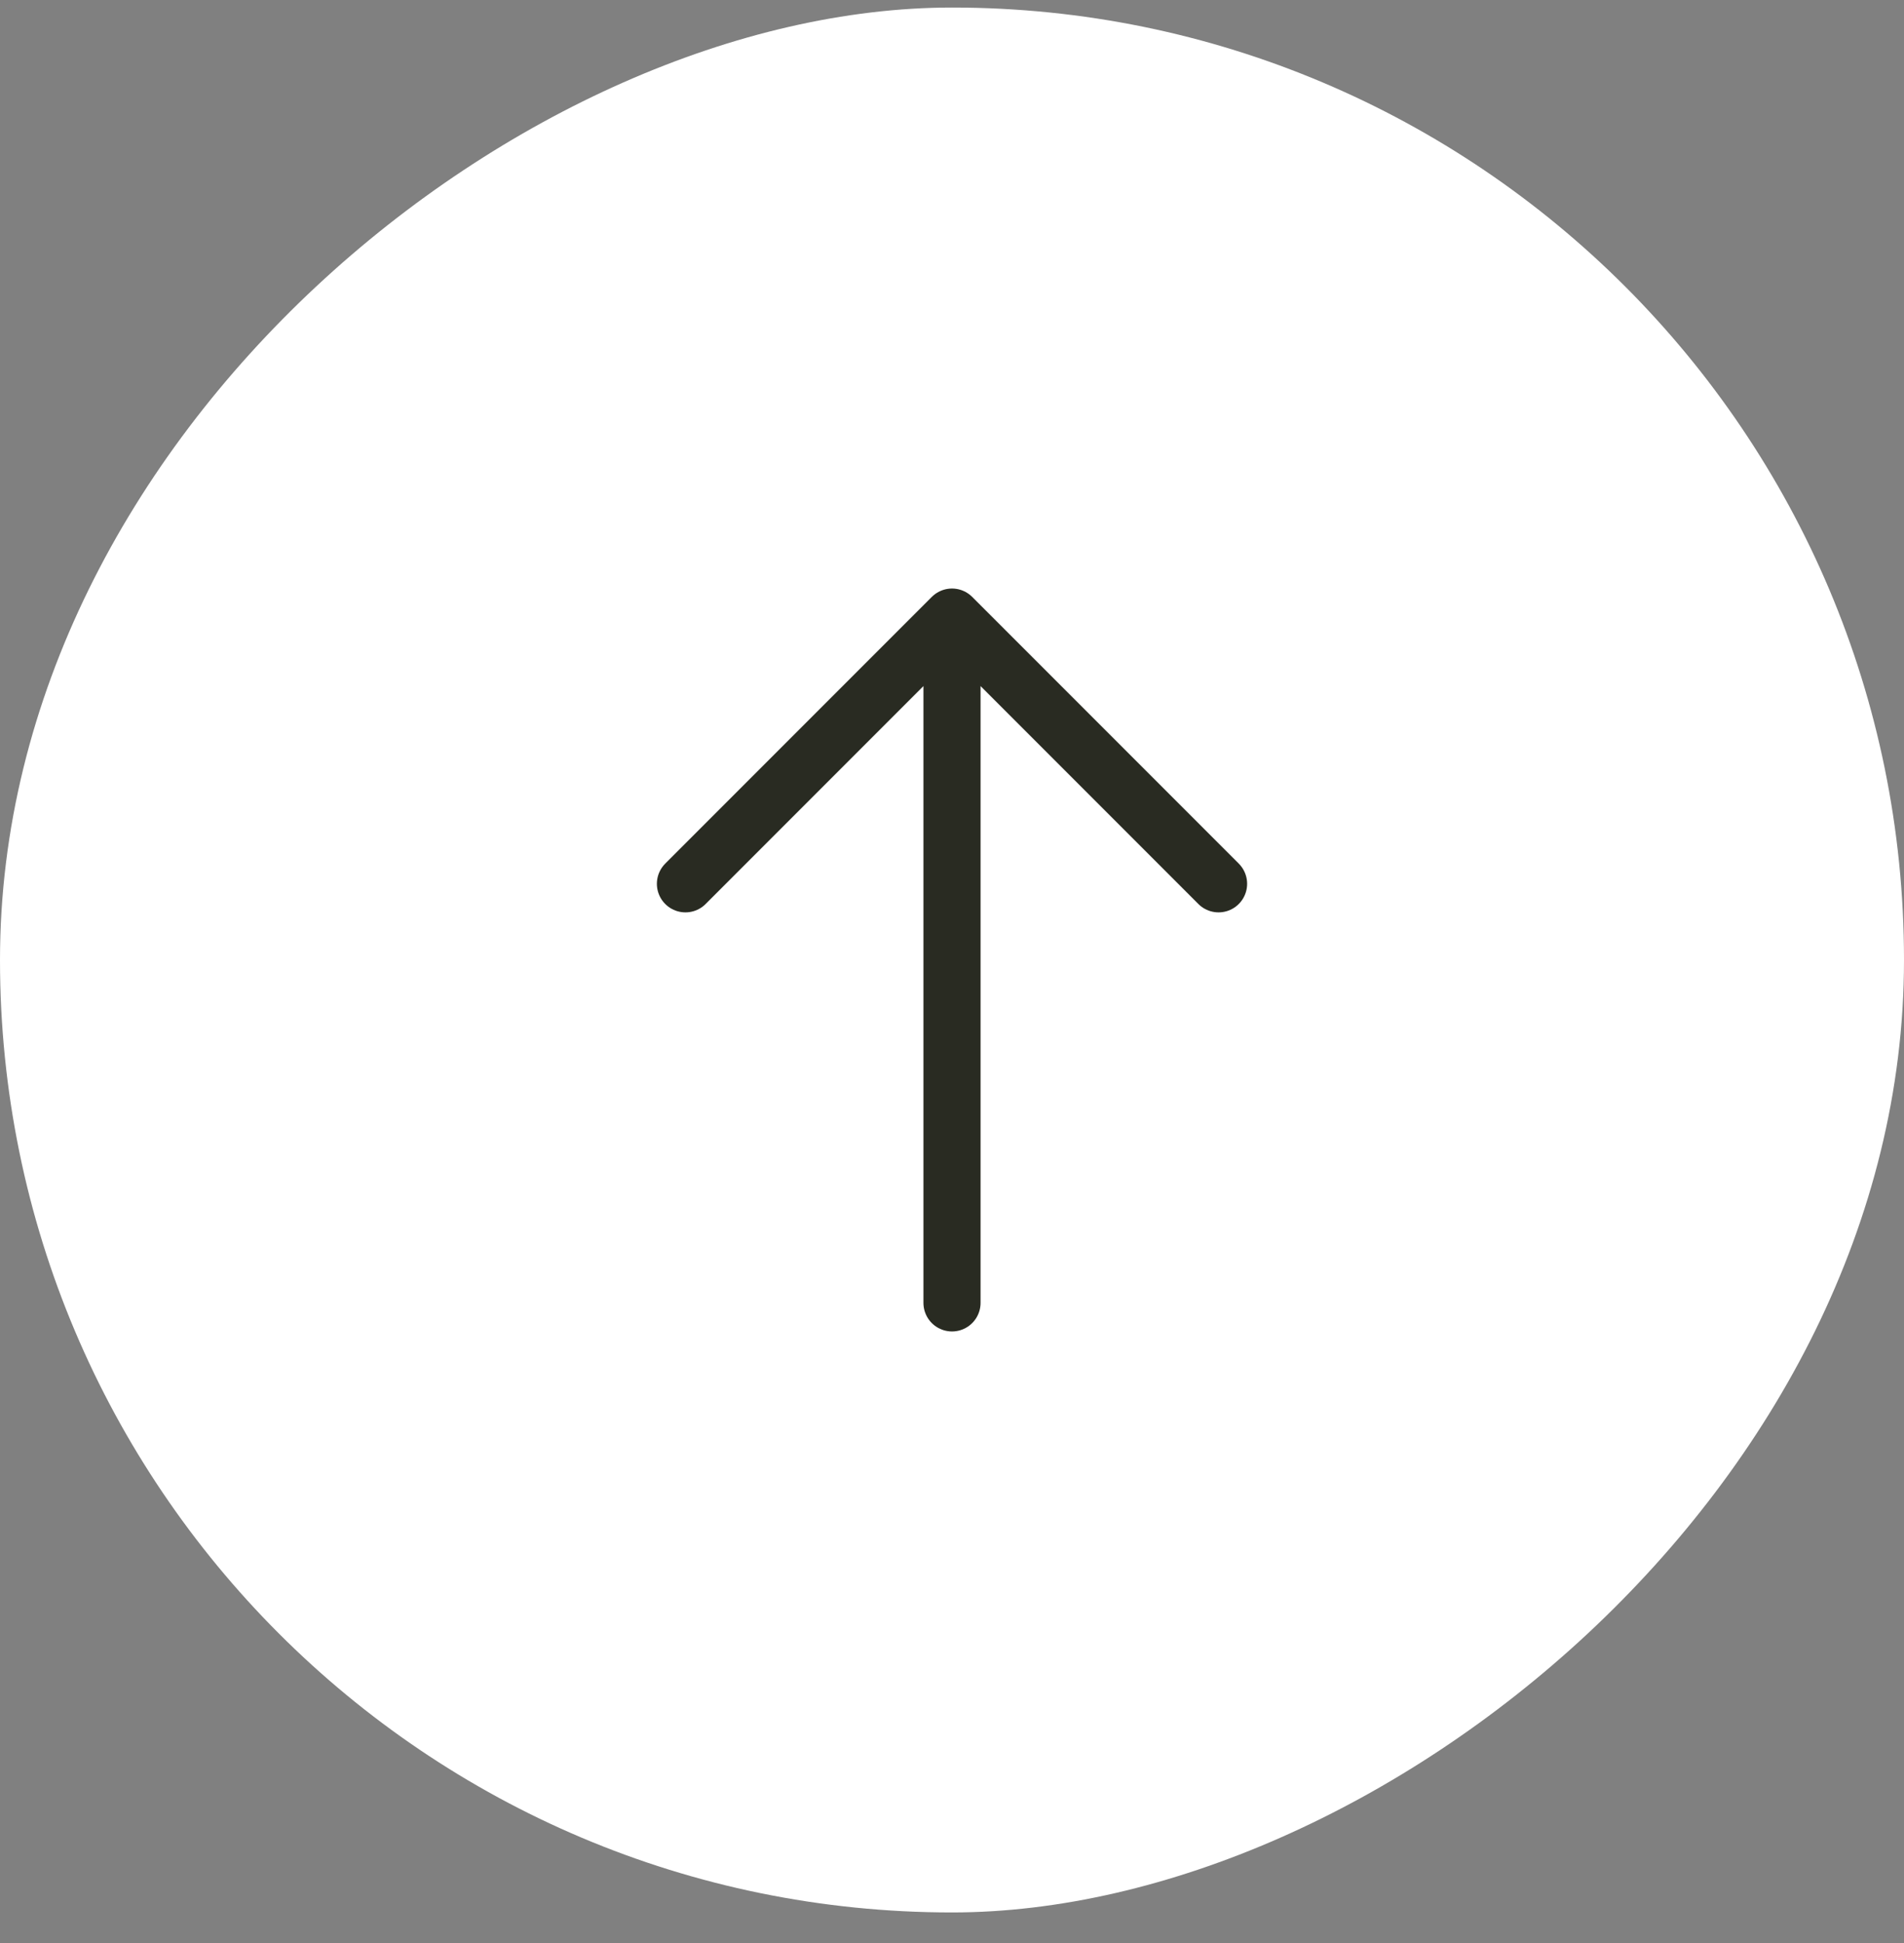 <?xml version="1.0" encoding="UTF-8"?> <svg xmlns="http://www.w3.org/2000/svg" width="50" height="51" viewBox="0 0 50 51" fill="none"><rect x="0" y="0" width="50" height="51" fill="#808080" stroke="none"/><rect y="50.198" width="50" height="50" rx="25" transform="rotate(-90 0 50.198)" fill="white"></rect><path d="M18 23.198L25 16.198M25 16.198L32 23.198M25 16.198L25 34.198" stroke="#292B22" stroke-width="1.5" stroke-linecap="round" stroke-linejoin="round"></path></svg> 
